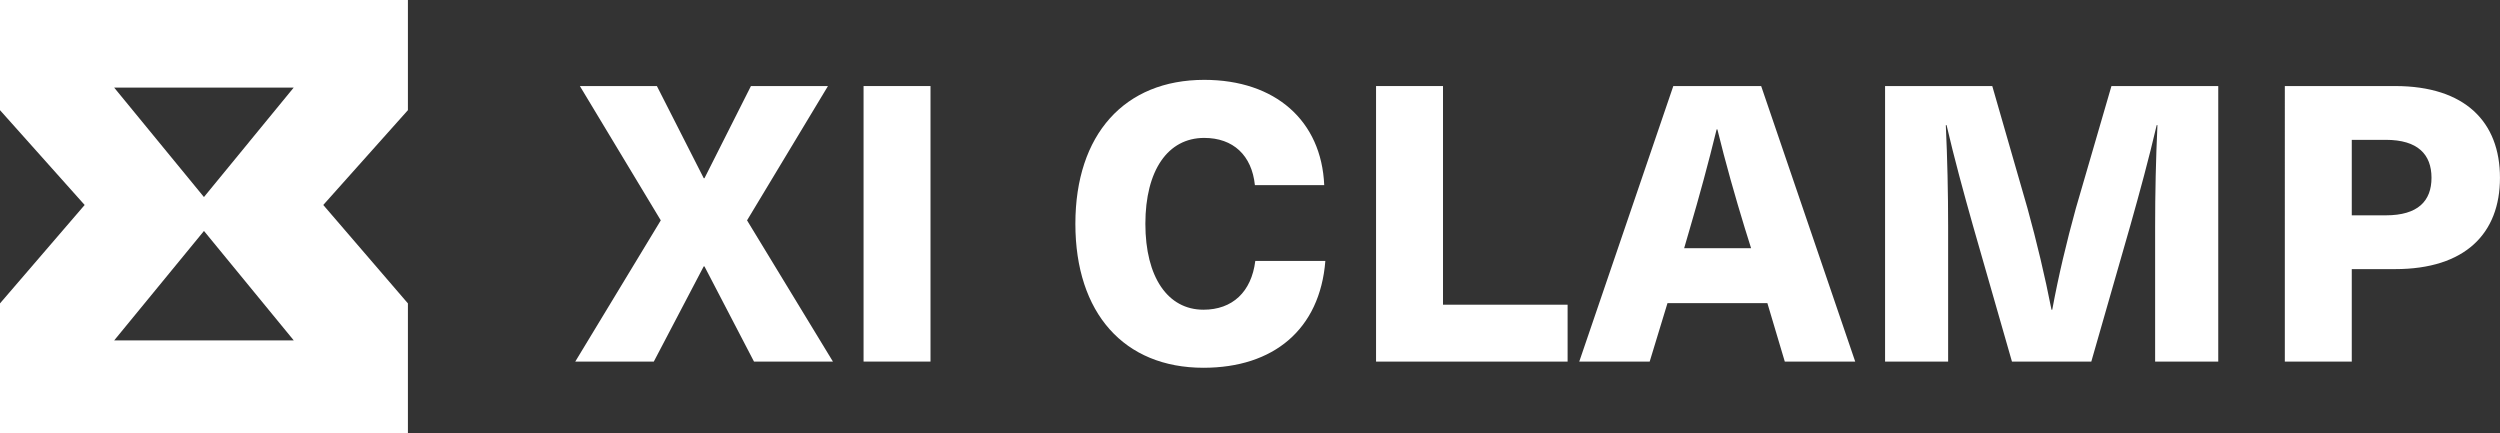 <?xml version="1.0" encoding="UTF-8"?> <svg xmlns="http://www.w3.org/2000/svg" id="Layer_1" data-name="Layer 1" viewBox="0 0 818.99 141.98"><rect x="0" y="0" width="818.99" height="141.98" fill="#333333" stroke="none"/><defs><style> .cls-1 { fill: #fff; stroke-width: 0px; } </style></defs><path class="cls-1" d="M133.63,0H0v36.09l27.73,31.06L0,99.39v42.59h133.63v-42.59l-27.73-32.24,27.73-31.06V0ZM66.81,111.52h-29.41l14.71-17.93,14.71-17.93,14.71,17.93,14.71,17.93h-29.41ZM81.52,46.62l-14.71,17.93-14.71-17.93-14.71-17.93h58.83l-14.71,17.93Z"></path><g><path class="cls-1" d="M272.87,118.46h-25.86l-16.23-31.19h-.25l-16.35,31.19h-25.73l28.02-46.27-26.5-43.99h25.23l15.34,30.17h.25l15.21-30.17h25.23l-26.5,43.99,28.14,46.27Z"></path><path class="cls-1" d="M282.9,118.46V28.19h21.93v90.26h-21.93Z"></path><path class="cls-1" d="M433.79,60.65h-22.69c-1.01-9.76-7.1-15.47-16.61-15.47-11.92,0-19.27,10.65-19.27,28.14s7.35,28.14,19.02,28.14c9.51,0,15.72-5.83,16.99-15.97h22.95c-1.78,22.44-16.99,34.99-39.93,34.99-25.99,0-41.96-17.88-41.96-47.16s16.1-47.16,42.22-47.16c23.33,0,38.41,13.44,39.3,34.48Z"></path><path class="cls-1" d="M513.54,99.82v18.64h-62.75V28.19h21.93v71.63h40.82Z"></path><path class="cls-1" d="M546.26,99.31l-5.83,19.14h-23.07l30.81-90.26h28.78l30.81,90.26h-23.07l-5.7-19.14h-32.71ZM571.74,75.22c-3.3-10.77-6.47-21.93-9.13-32.83h-.25c-2.66,10.9-5.7,22.06-8.87,32.83l-1.77,6.09h21.93l-1.9-6.09Z"></path><path class="cls-1" d="M706.01,118.46v-44.12c0-11.15.25-22.31.76-33.34h-.25c-2.54,10.9-5.58,22.06-8.62,32.83l-12.8,44.63h-25.99l-12.8-44.63c-3.04-10.77-6.09-21.93-8.62-32.83h-.25c.51,11.03.76,22.19.76,33.34v44.12h-20.66V28.19h35.12l11.54,40.06c3.04,11.03,5.7,22.19,7.86,33.21h.25c2.03-11.03,4.69-22.19,7.73-33.21l11.66-40.06h34.99v90.26h-20.66Z"></path><path class="cls-1" d="M784.63,28.19c22.95,0,34.35,11.79,34.35,30.05s-11.41,29.92-34.35,29.92h-14.2v30.3h-21.93V28.19h36.13ZM770.43,70.54h11.16c10.52,0,14.96-4.69,14.96-12.3s-4.44-12.43-14.96-12.43h-11.16v24.72Z"></path></g></svg> 